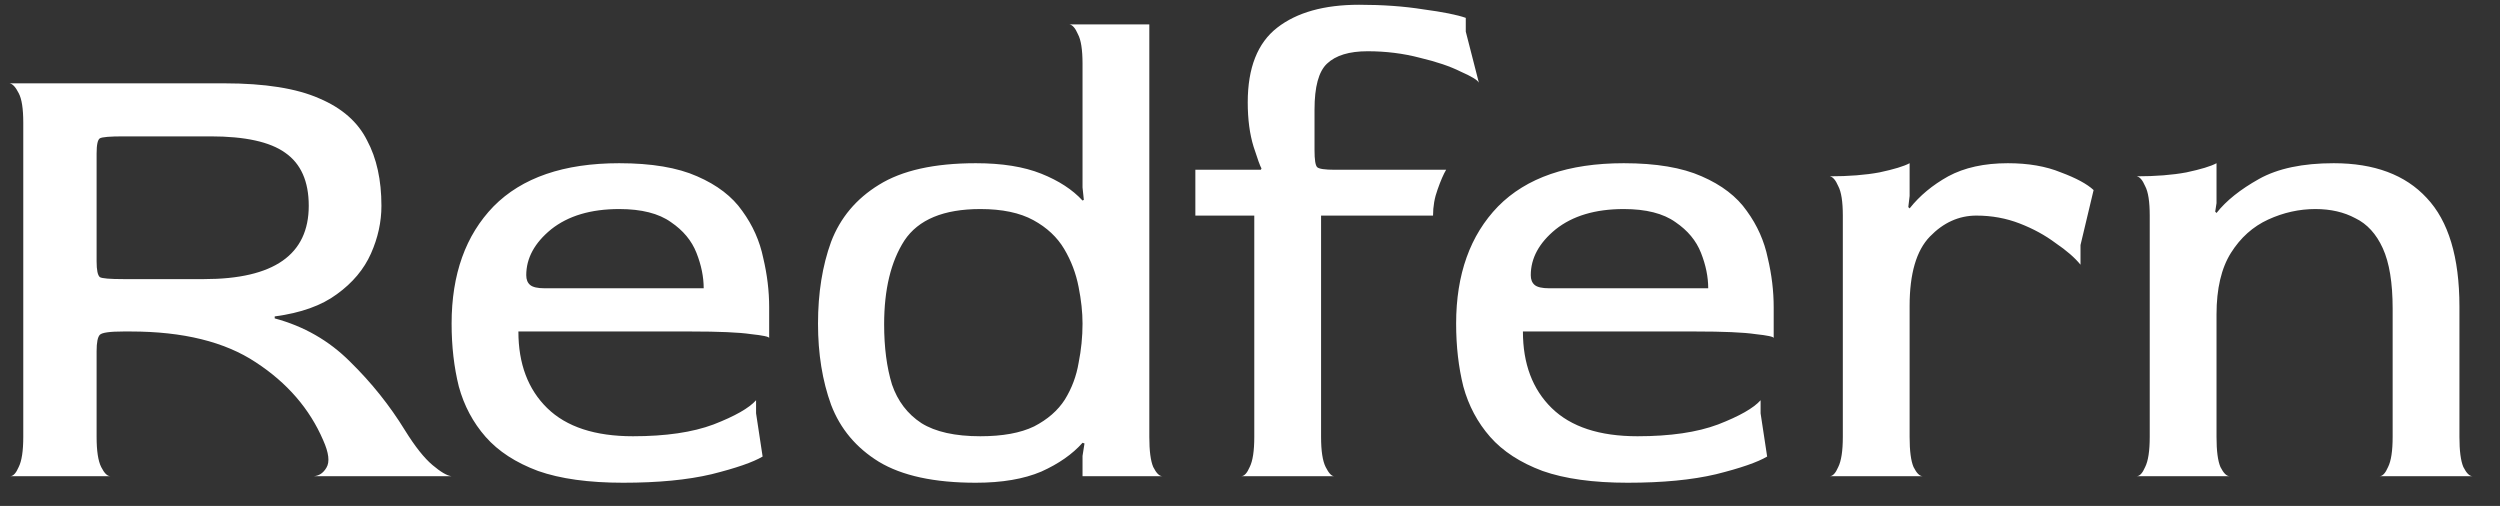<svg width="84" height="17" viewBox="0 0 84 17" fill="none" xmlns="http://www.w3.org/2000/svg">
<rect x="0" y="0" width="84" height="17" fill="#333333" stroke="none"/>
<path d="M0.342 16C0.445 16 0.54 15.897 0.628 15.692C0.731 15.487 0.782 15.149 0.782 14.68V4.12C0.782 3.651 0.731 3.321 0.628 3.13C0.525 2.925 0.423 2.815 0.32 2.8H7.536C8.9 2.8 9.963 2.969 10.726 3.306C11.489 3.629 12.024 4.098 12.332 4.714C12.655 5.315 12.816 6.049 12.816 6.914C12.816 7.457 12.699 7.992 12.464 8.52C12.229 9.048 11.848 9.503 11.32 9.884C10.807 10.265 10.11 10.515 9.23 10.632V10.698C10.213 10.962 11.056 11.446 11.76 12.15C12.479 12.854 13.095 13.624 13.608 14.46C13.945 15.003 14.253 15.391 14.532 15.626C14.811 15.861 15.023 15.985 15.17 16H10.55C10.726 15.985 10.865 15.89 10.968 15.714C11.085 15.523 11.049 15.215 10.858 14.79C10.403 13.734 9.648 12.861 8.592 12.172C7.551 11.483 6.15 11.138 4.39 11.138H4.148C3.693 11.138 3.429 11.175 3.356 11.248C3.283 11.321 3.246 11.505 3.246 11.798V14.68C3.246 15.149 3.297 15.487 3.4 15.692C3.503 15.897 3.605 16 3.708 16H0.342ZM4.148 9.378H6.854C9.201 9.378 10.374 8.557 10.374 6.914C10.374 6.093 10.11 5.499 9.582 5.132C9.069 4.765 8.233 4.582 7.074 4.582H4.148C3.693 4.582 3.429 4.604 3.356 4.648C3.283 4.692 3.246 4.861 3.246 5.154V8.784C3.246 9.077 3.283 9.253 3.356 9.312C3.429 9.356 3.693 9.378 4.148 9.378ZM20.938 16.22C19.78 16.22 18.826 16.088 18.078 15.824C17.33 15.545 16.744 15.164 16.318 14.68C15.893 14.196 15.592 13.631 15.416 12.986C15.255 12.341 15.174 11.637 15.174 10.874C15.174 9.217 15.644 7.904 16.582 6.936C17.536 5.968 18.944 5.484 20.806 5.484C21.892 5.484 22.764 5.631 23.424 5.924C24.099 6.217 24.605 6.606 24.942 7.09C25.294 7.574 25.529 8.102 25.646 8.674C25.778 9.231 25.844 9.781 25.844 10.324V11.358C25.844 11.314 25.639 11.27 25.228 11.226C24.832 11.167 24.158 11.138 23.204 11.138H17.418C17.418 12.223 17.741 13.081 18.386 13.712C19.032 14.343 19.992 14.658 21.268 14.658C22.368 14.658 23.27 14.526 23.974 14.262C24.693 13.983 25.17 13.712 25.404 13.448V13.888L25.624 15.34C25.302 15.531 24.73 15.729 23.908 15.934C23.102 16.125 22.112 16.22 20.938 16.22ZM18.298 9.686H23.644C23.644 9.305 23.564 8.909 23.402 8.498C23.241 8.087 22.955 7.743 22.544 7.464C22.134 7.171 21.554 7.024 20.806 7.024C19.853 7.024 19.09 7.251 18.518 7.706C17.961 8.161 17.682 8.674 17.682 9.246C17.682 9.393 17.726 9.503 17.814 9.576C17.902 9.649 18.064 9.686 18.298 9.686ZM32.787 16.22C31.393 16.22 30.308 15.985 29.531 15.516C28.768 15.047 28.233 14.409 27.925 13.602C27.631 12.795 27.485 11.886 27.485 10.874C27.485 9.847 27.631 8.931 27.925 8.124C28.233 7.317 28.768 6.679 29.531 6.21C30.308 5.726 31.393 5.484 32.787 5.484C33.667 5.484 34.4 5.601 34.987 5.836C35.574 6.071 36.035 6.371 36.373 6.738L36.417 6.716L36.373 6.298V2.14C36.373 1.671 36.322 1.341 36.219 1.15C36.131 0.945 36.035 0.835 35.933 0.82H38.617V14.68C38.617 15.149 38.661 15.487 38.749 15.692C38.852 15.897 38.954 16 39.057 16H36.373V15.318L36.439 14.9L36.373 14.878C36.035 15.259 35.574 15.582 34.987 15.846C34.4 16.095 33.667 16.22 32.787 16.22ZM32.941 14.658C33.689 14.658 34.29 14.548 34.745 14.328C35.2 14.093 35.544 13.793 35.779 13.426C36.014 13.045 36.167 12.634 36.241 12.194C36.329 11.754 36.373 11.314 36.373 10.874C36.373 10.493 36.329 10.082 36.241 9.642C36.153 9.187 35.992 8.762 35.757 8.366C35.522 7.97 35.178 7.647 34.723 7.398C34.268 7.149 33.674 7.024 32.941 7.024C31.709 7.024 30.858 7.376 30.389 8.08C29.934 8.784 29.707 9.723 29.707 10.896C29.707 11.673 29.795 12.348 29.971 12.92C30.162 13.477 30.491 13.91 30.961 14.218C31.43 14.511 32.09 14.658 32.941 14.658ZM41.704 16C41.807 16 41.902 15.897 41.99 15.692C42.093 15.487 42.144 15.149 42.144 14.68V7.244H40.164V5.704H42.364L42.386 5.66C42.342 5.587 42.254 5.345 42.122 4.934C41.99 4.509 41.924 4.01 41.924 3.438C41.924 2.279 42.254 1.443 42.914 0.93C43.574 0.417 44.491 0.16 45.664 0.16C46.456 0.16 47.175 0.211 47.82 0.314C48.48 0.402 48.957 0.497 49.25 0.6V1.062L49.69 2.778C49.69 2.793 49.69 2.8 49.69 2.8V2.778C49.646 2.69 49.441 2.565 49.074 2.404C48.722 2.228 48.267 2.074 47.71 1.942C47.153 1.795 46.566 1.722 45.95 1.722C45.334 1.722 44.879 1.861 44.586 2.14C44.307 2.404 44.168 2.917 44.168 3.68V5.044C44.168 5.367 44.197 5.557 44.256 5.616C44.315 5.675 44.513 5.704 44.85 5.704H48.59C48.502 5.851 48.407 6.071 48.304 6.364C48.201 6.643 48.15 6.936 48.15 7.244H44.388V14.68C44.388 15.149 44.439 15.487 44.542 15.692C44.645 15.897 44.74 16 44.828 16H41.704ZM54.69 16.22C53.532 16.22 52.578 16.088 51.83 15.824C51.082 15.545 50.496 15.164 50.07 14.68C49.645 14.196 49.344 13.631 49.168 12.986C49.007 12.341 48.926 11.637 48.926 10.874C48.926 9.217 49.396 7.904 50.334 6.936C51.288 5.968 52.696 5.484 54.558 5.484C55.644 5.484 56.516 5.631 57.176 5.924C57.851 6.217 58.357 6.606 58.694 7.09C59.046 7.574 59.281 8.102 59.398 8.674C59.53 9.231 59.596 9.781 59.596 10.324V11.358C59.596 11.314 59.391 11.27 58.98 11.226C58.584 11.167 57.91 11.138 56.956 11.138H51.17C51.17 12.223 51.493 13.081 52.138 13.712C52.784 14.343 53.744 14.658 55.02 14.658C56.12 14.658 57.022 14.526 57.726 14.262C58.445 13.983 58.922 13.712 59.156 13.448V13.888L59.376 15.34C59.054 15.531 58.482 15.729 57.66 15.934C56.854 16.125 55.864 16.22 54.69 16.22ZM52.05 9.686H57.396C57.396 9.305 57.316 8.909 57.154 8.498C56.993 8.087 56.707 7.743 56.296 7.464C55.886 7.171 55.306 7.024 54.558 7.024C53.605 7.024 52.842 7.251 52.27 7.706C51.713 8.161 51.434 8.674 51.434 9.246C51.434 9.393 51.478 9.503 51.566 9.576C51.654 9.649 51.816 9.686 52.05 9.686ZM61.479 16C61.581 16 61.677 15.897 61.765 15.692C61.867 15.487 61.919 15.149 61.919 14.68V7.244C61.919 6.775 61.867 6.445 61.765 6.254C61.677 6.049 61.581 5.939 61.479 5.924C62.124 5.924 62.681 5.88 63.151 5.792C63.635 5.689 63.972 5.587 64.163 5.484V6.584L64.119 6.958L64.163 7.002C64.5 6.577 64.933 6.217 65.461 5.924C66.004 5.631 66.671 5.484 67.463 5.484C68.152 5.484 68.746 5.587 69.245 5.792C69.758 5.983 70.125 6.181 70.345 6.386L69.905 8.234V8.894C69.714 8.659 69.436 8.417 69.069 8.168C68.717 7.904 68.314 7.684 67.859 7.508C67.404 7.332 66.92 7.244 66.407 7.244C65.82 7.244 65.299 7.479 64.845 7.948C64.39 8.417 64.163 9.195 64.163 10.28V14.68C64.163 15.149 64.207 15.487 64.295 15.692C64.397 15.897 64.5 16 64.603 16H61.479ZM71.791 16C71.894 16 71.989 15.897 72.077 15.692C72.18 15.487 72.231 15.149 72.231 14.68V7.244C72.231 6.775 72.18 6.445 72.077 6.254C71.989 6.049 71.894 5.939 71.791 5.924C72.437 5.924 72.994 5.88 73.463 5.792C73.947 5.689 74.285 5.587 74.475 5.484V6.826L74.431 7.112L74.475 7.156C74.798 6.745 75.275 6.364 75.905 6.012C76.536 5.66 77.372 5.484 78.413 5.484C79.777 5.484 80.819 5.873 81.537 6.65C82.271 7.427 82.637 8.645 82.637 10.302V14.68C82.637 15.149 82.681 15.487 82.769 15.692C82.872 15.897 82.975 16 83.077 16H79.953C80.056 16 80.151 15.897 80.239 15.692C80.342 15.487 80.393 15.149 80.393 14.68V10.368C80.393 9.503 80.283 8.828 80.063 8.344C79.843 7.86 79.535 7.523 79.139 7.332C78.758 7.127 78.311 7.024 77.797 7.024C77.255 7.024 76.727 7.141 76.213 7.376C75.7 7.611 75.282 7.985 74.959 8.498C74.637 9.011 74.475 9.701 74.475 10.566V14.68C74.475 15.149 74.519 15.487 74.607 15.692C74.71 15.897 74.813 16 74.915 16H71.791Z" fill="white"/>
</svg>
